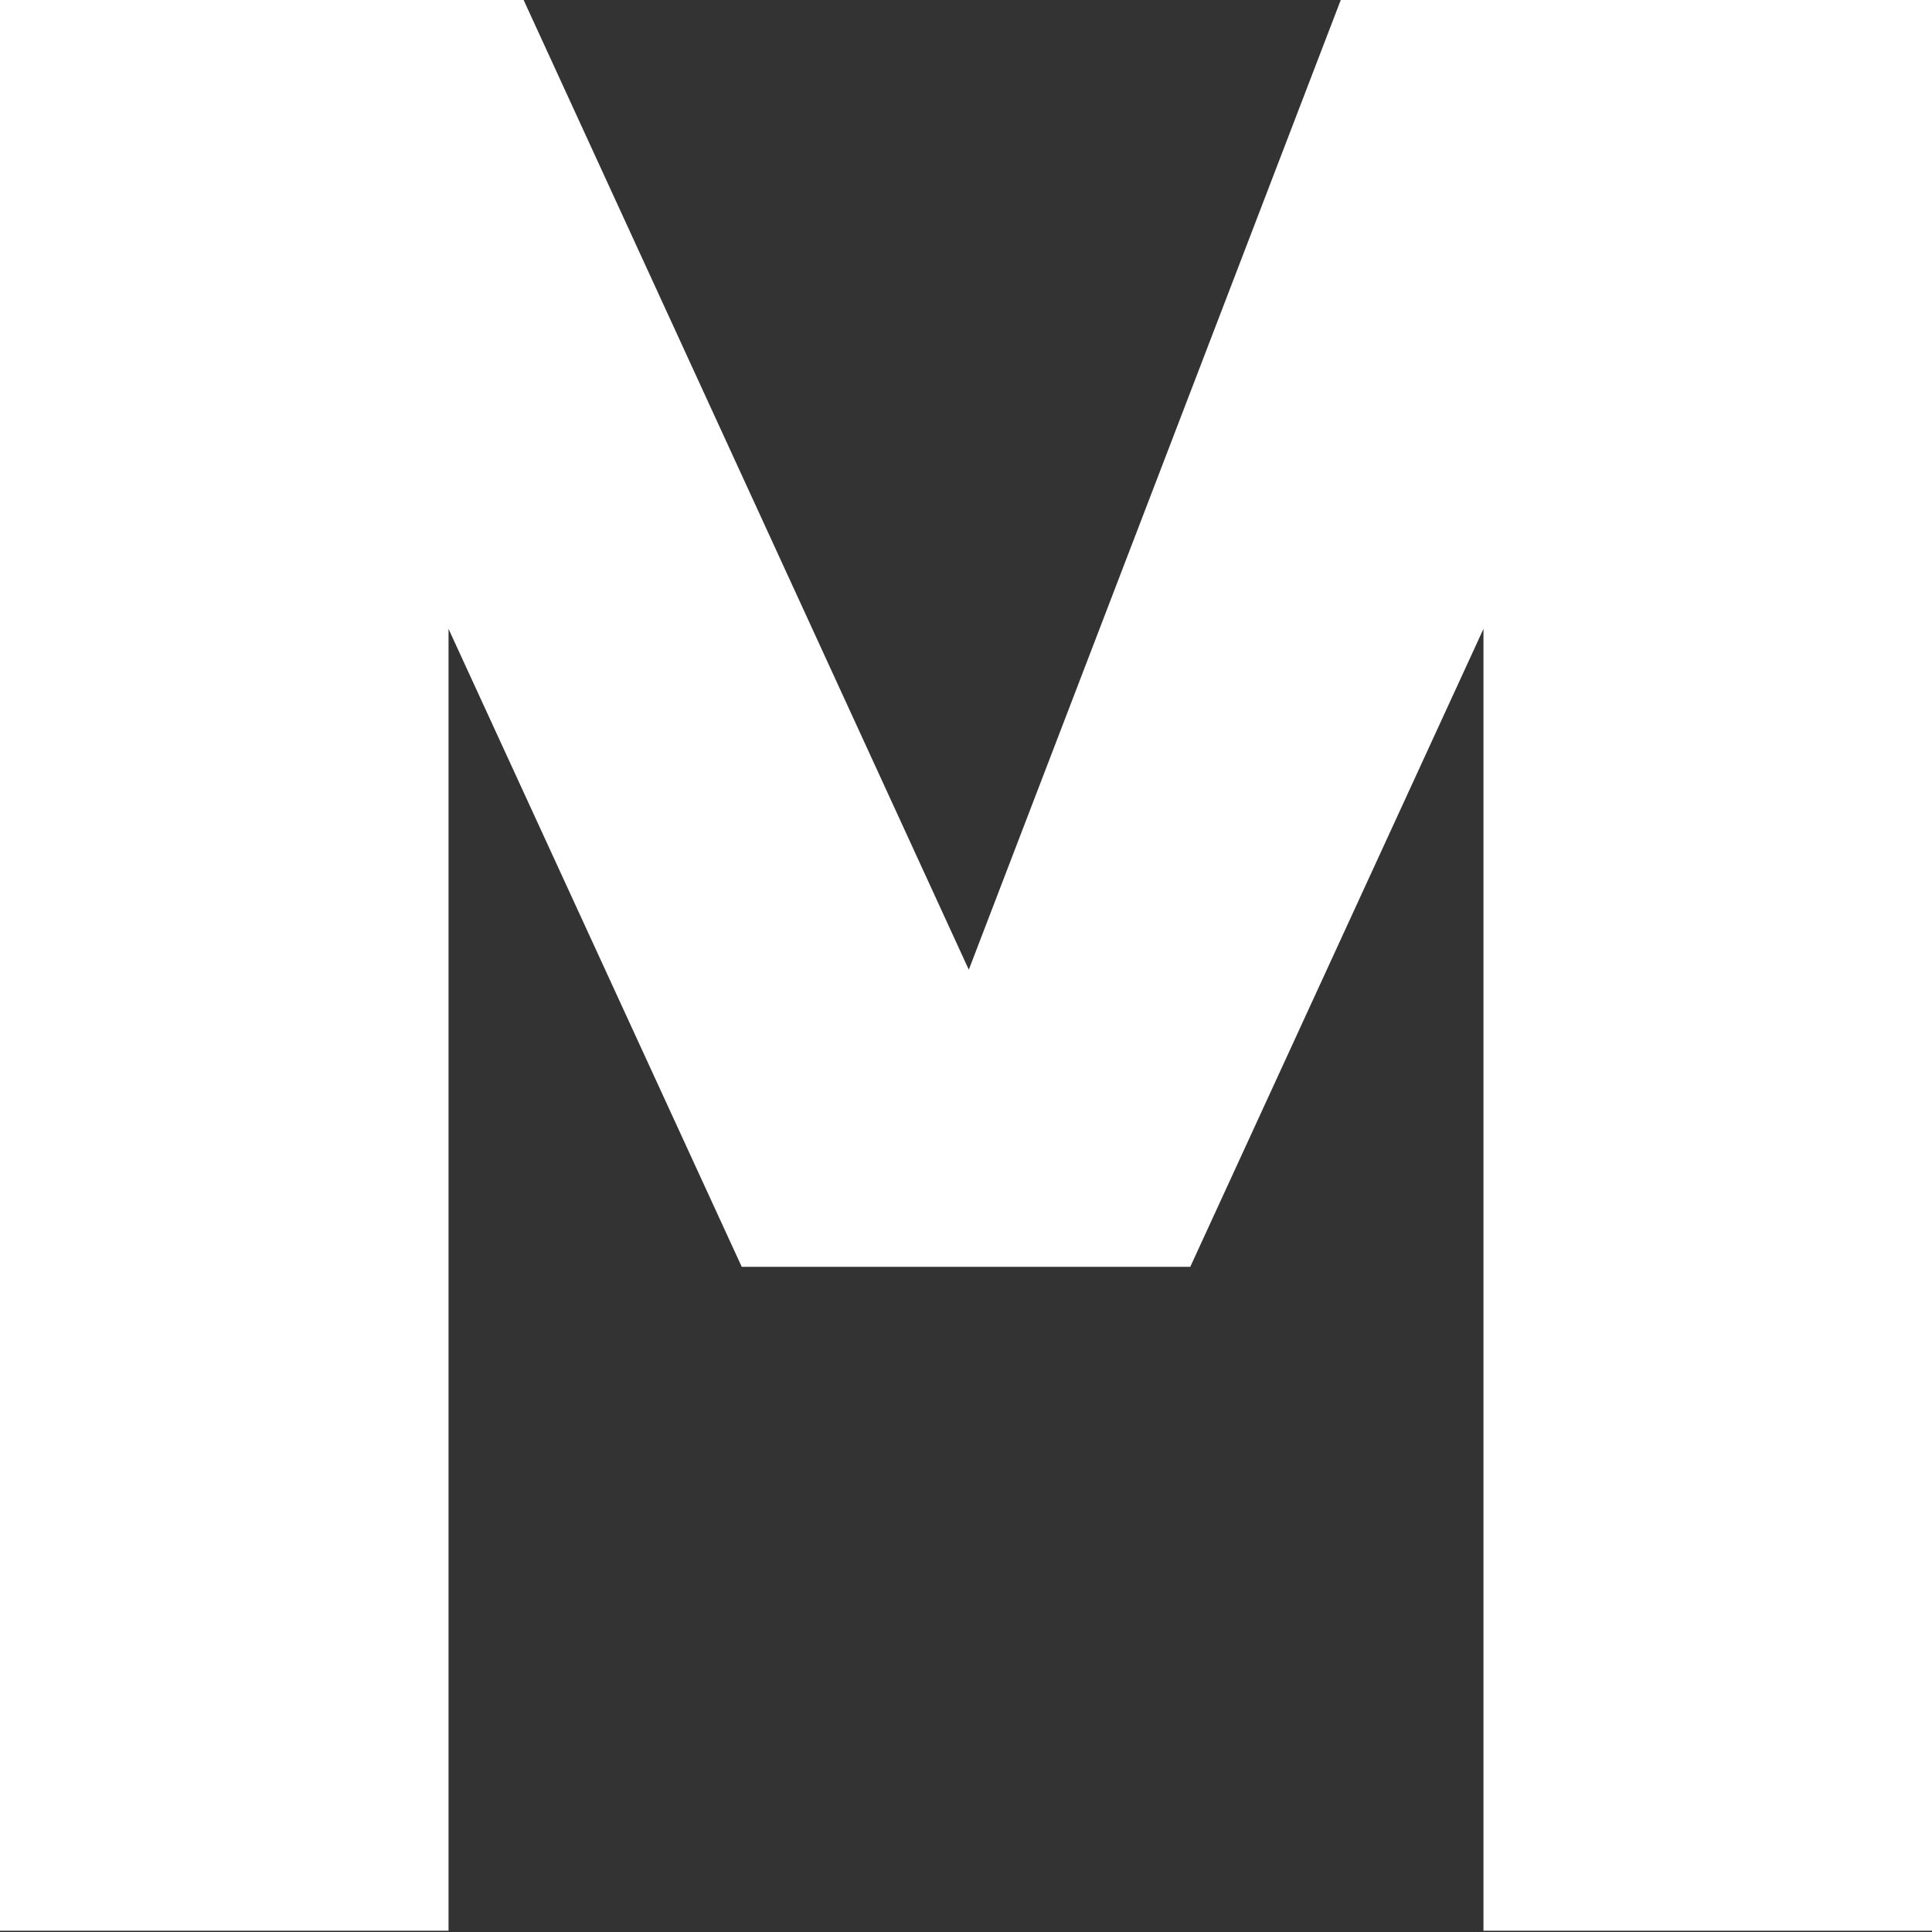 <?xml version="1.0" encoding="UTF-8"?> <svg xmlns="http://www.w3.org/2000/svg" width="397" height="397" viewBox="0 0 397 397" fill="none"><rect x="0" y="0" width="397" height="397" fill="#333333" stroke="none"/> <path d="M275.506 0L199.075 199.26L107.598 0H0V396.733H92.168V129.224L152.416 260.312H152.447H244.614H244.584L304.832 129.224V396.733H397V0H275.506Z" fill="white"></path> </svg> 